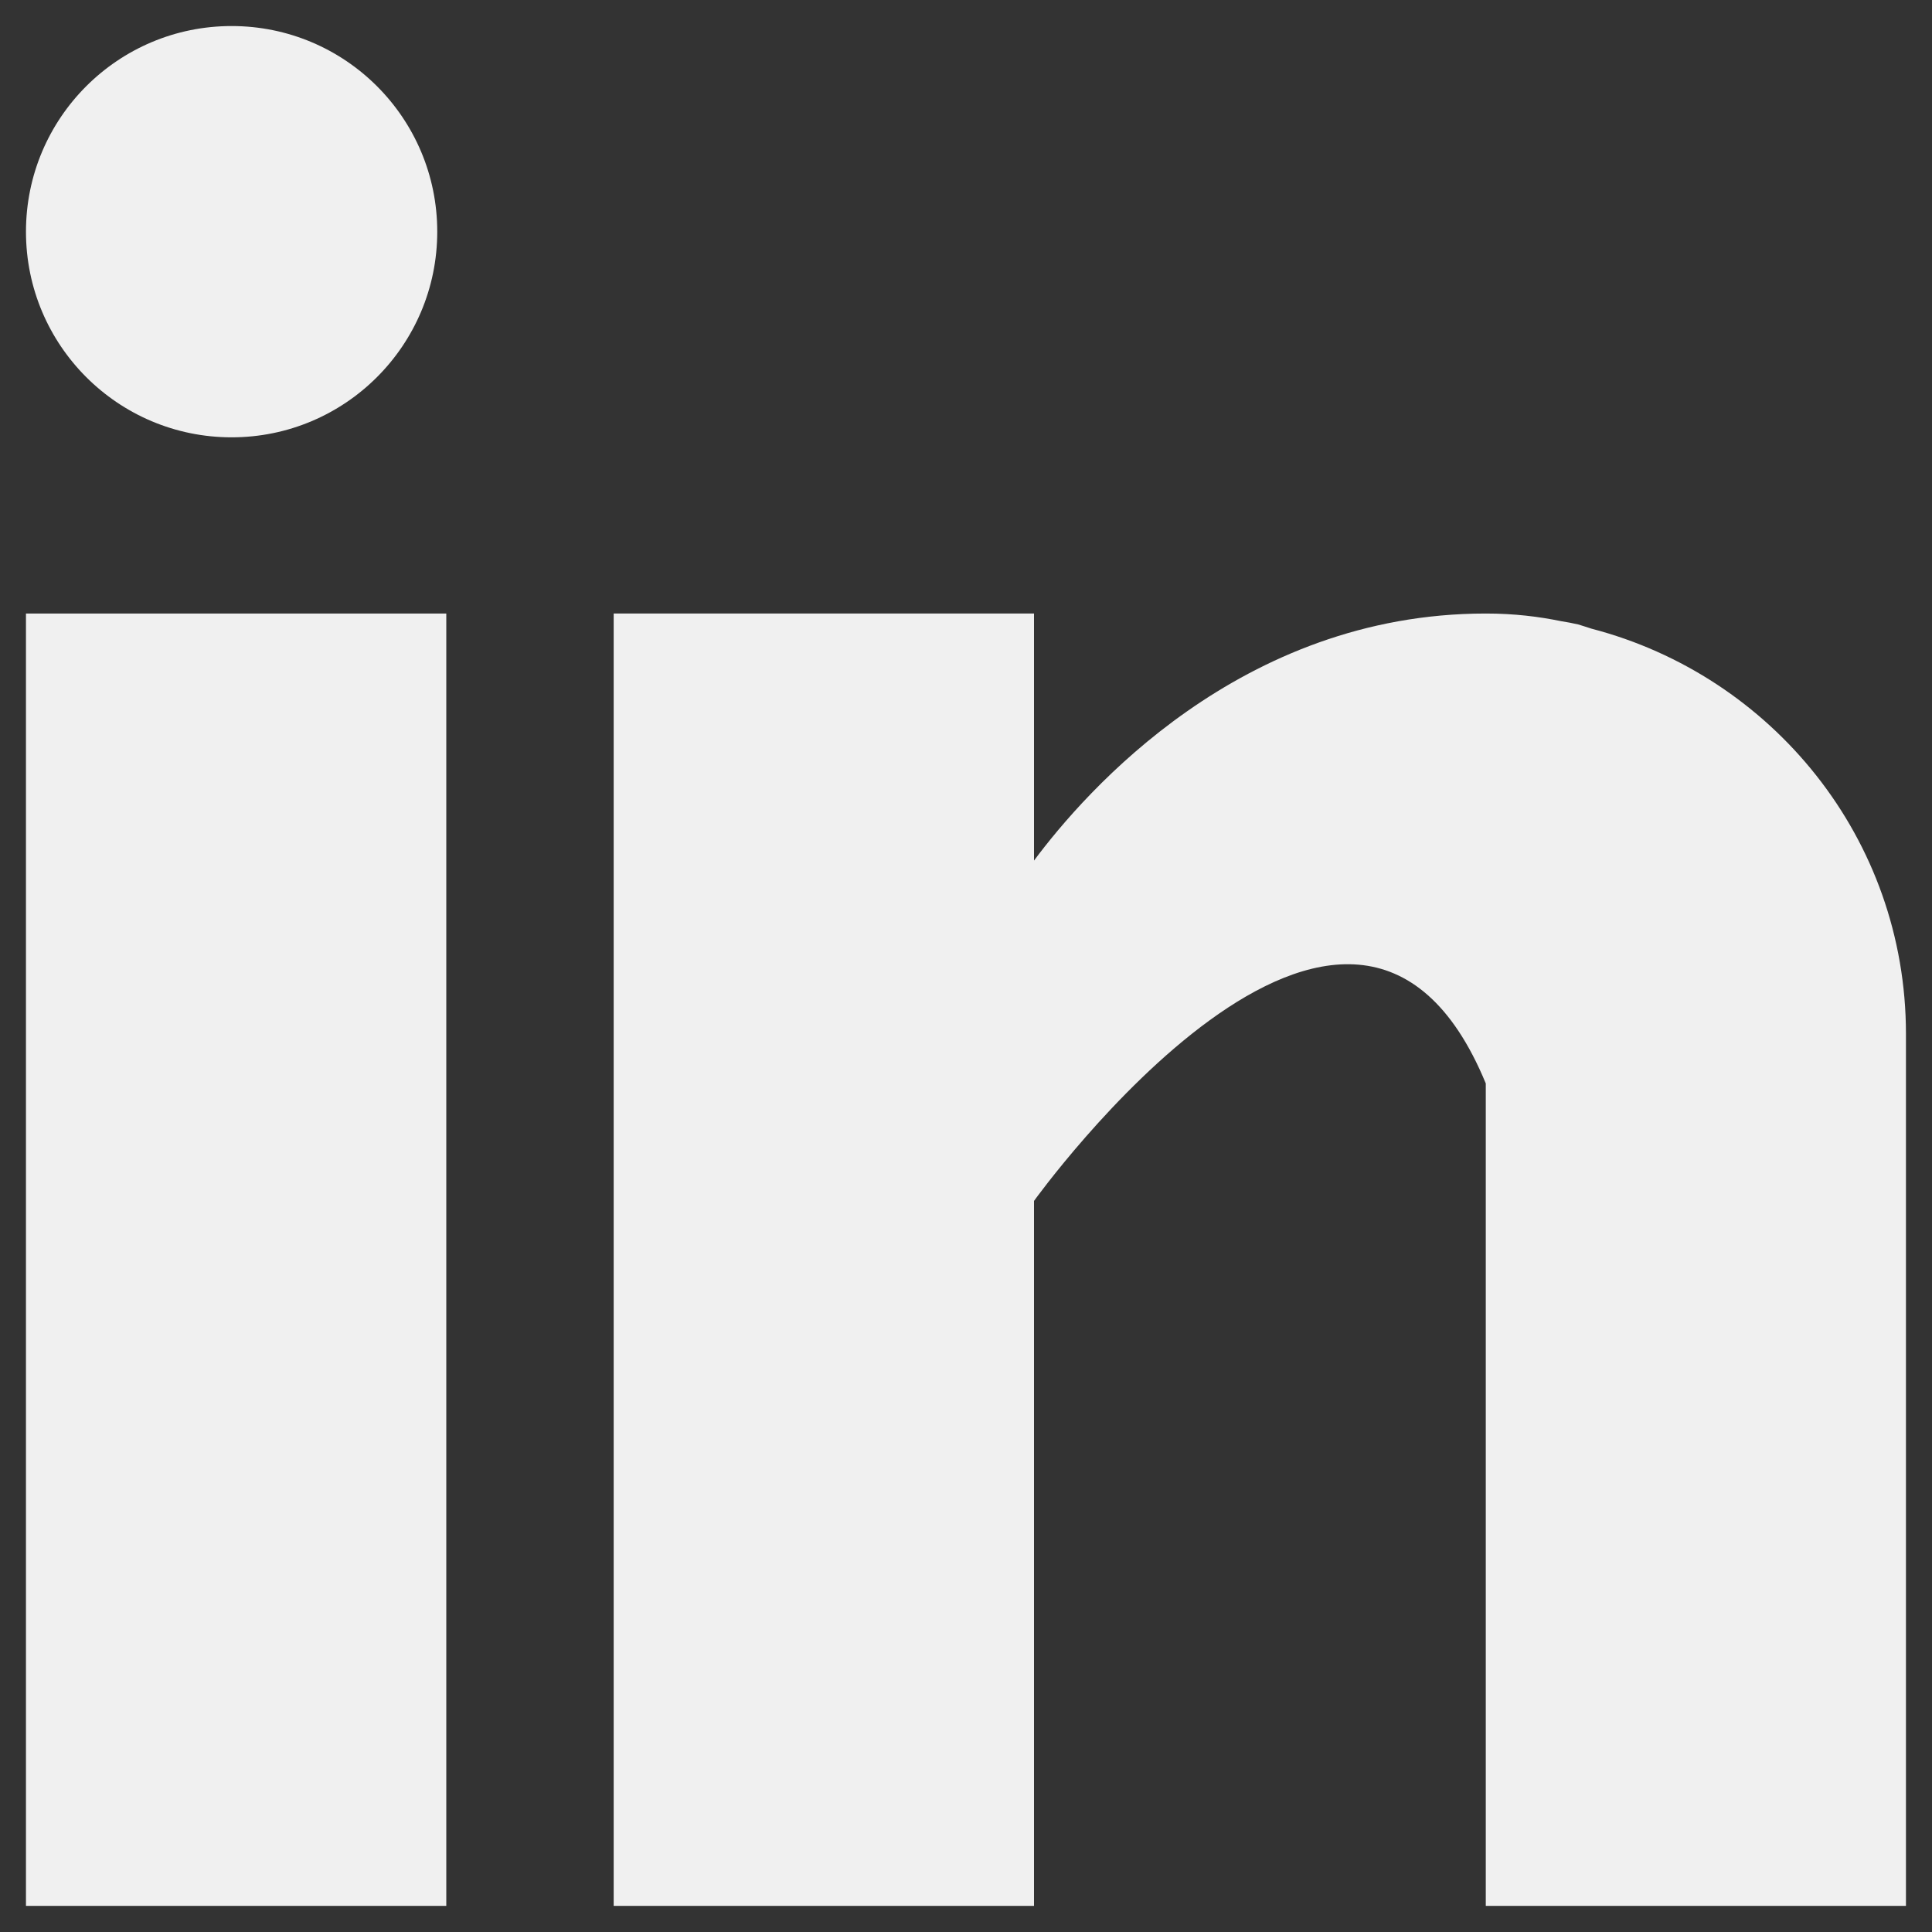 <svg width="25" height="25" viewBox="0 0 25 25" fill="none" xmlns="http://www.w3.org/2000/svg">
<rect x="0" y="0" width="25" height="25" fill="#333333" stroke="none"/>
<path d="M5.775 7.939H0.336V24.662H5.775V7.939Z" fill="#F0F0F0"/>
<path d="M20.594 8.135C20.535 8.117 20.481 8.097 20.421 8.08C20.348 8.063 20.275 8.05 20.201 8.038C19.913 7.979 19.596 7.939 19.226 7.939C16.054 7.939 14.043 10.245 13.38 11.136V7.939H7.941V24.662H13.38V15.54C13.38 15.54 17.491 9.814 19.226 14.02C19.226 17.773 19.226 24.662 19.226 24.662H24.663V13.377C24.662 10.85 22.93 8.744 20.594 8.135Z" fill="#F0F0F0"/>
<path d="M2.997 5.659C4.467 5.659 5.658 4.467 5.658 2.998C5.658 1.528 4.467 0.337 2.997 0.337C1.527 0.337 0.336 1.528 0.336 2.998C0.336 4.467 1.527 5.659 2.997 5.659Z" fill="#F0F0F0"/>
</svg>
